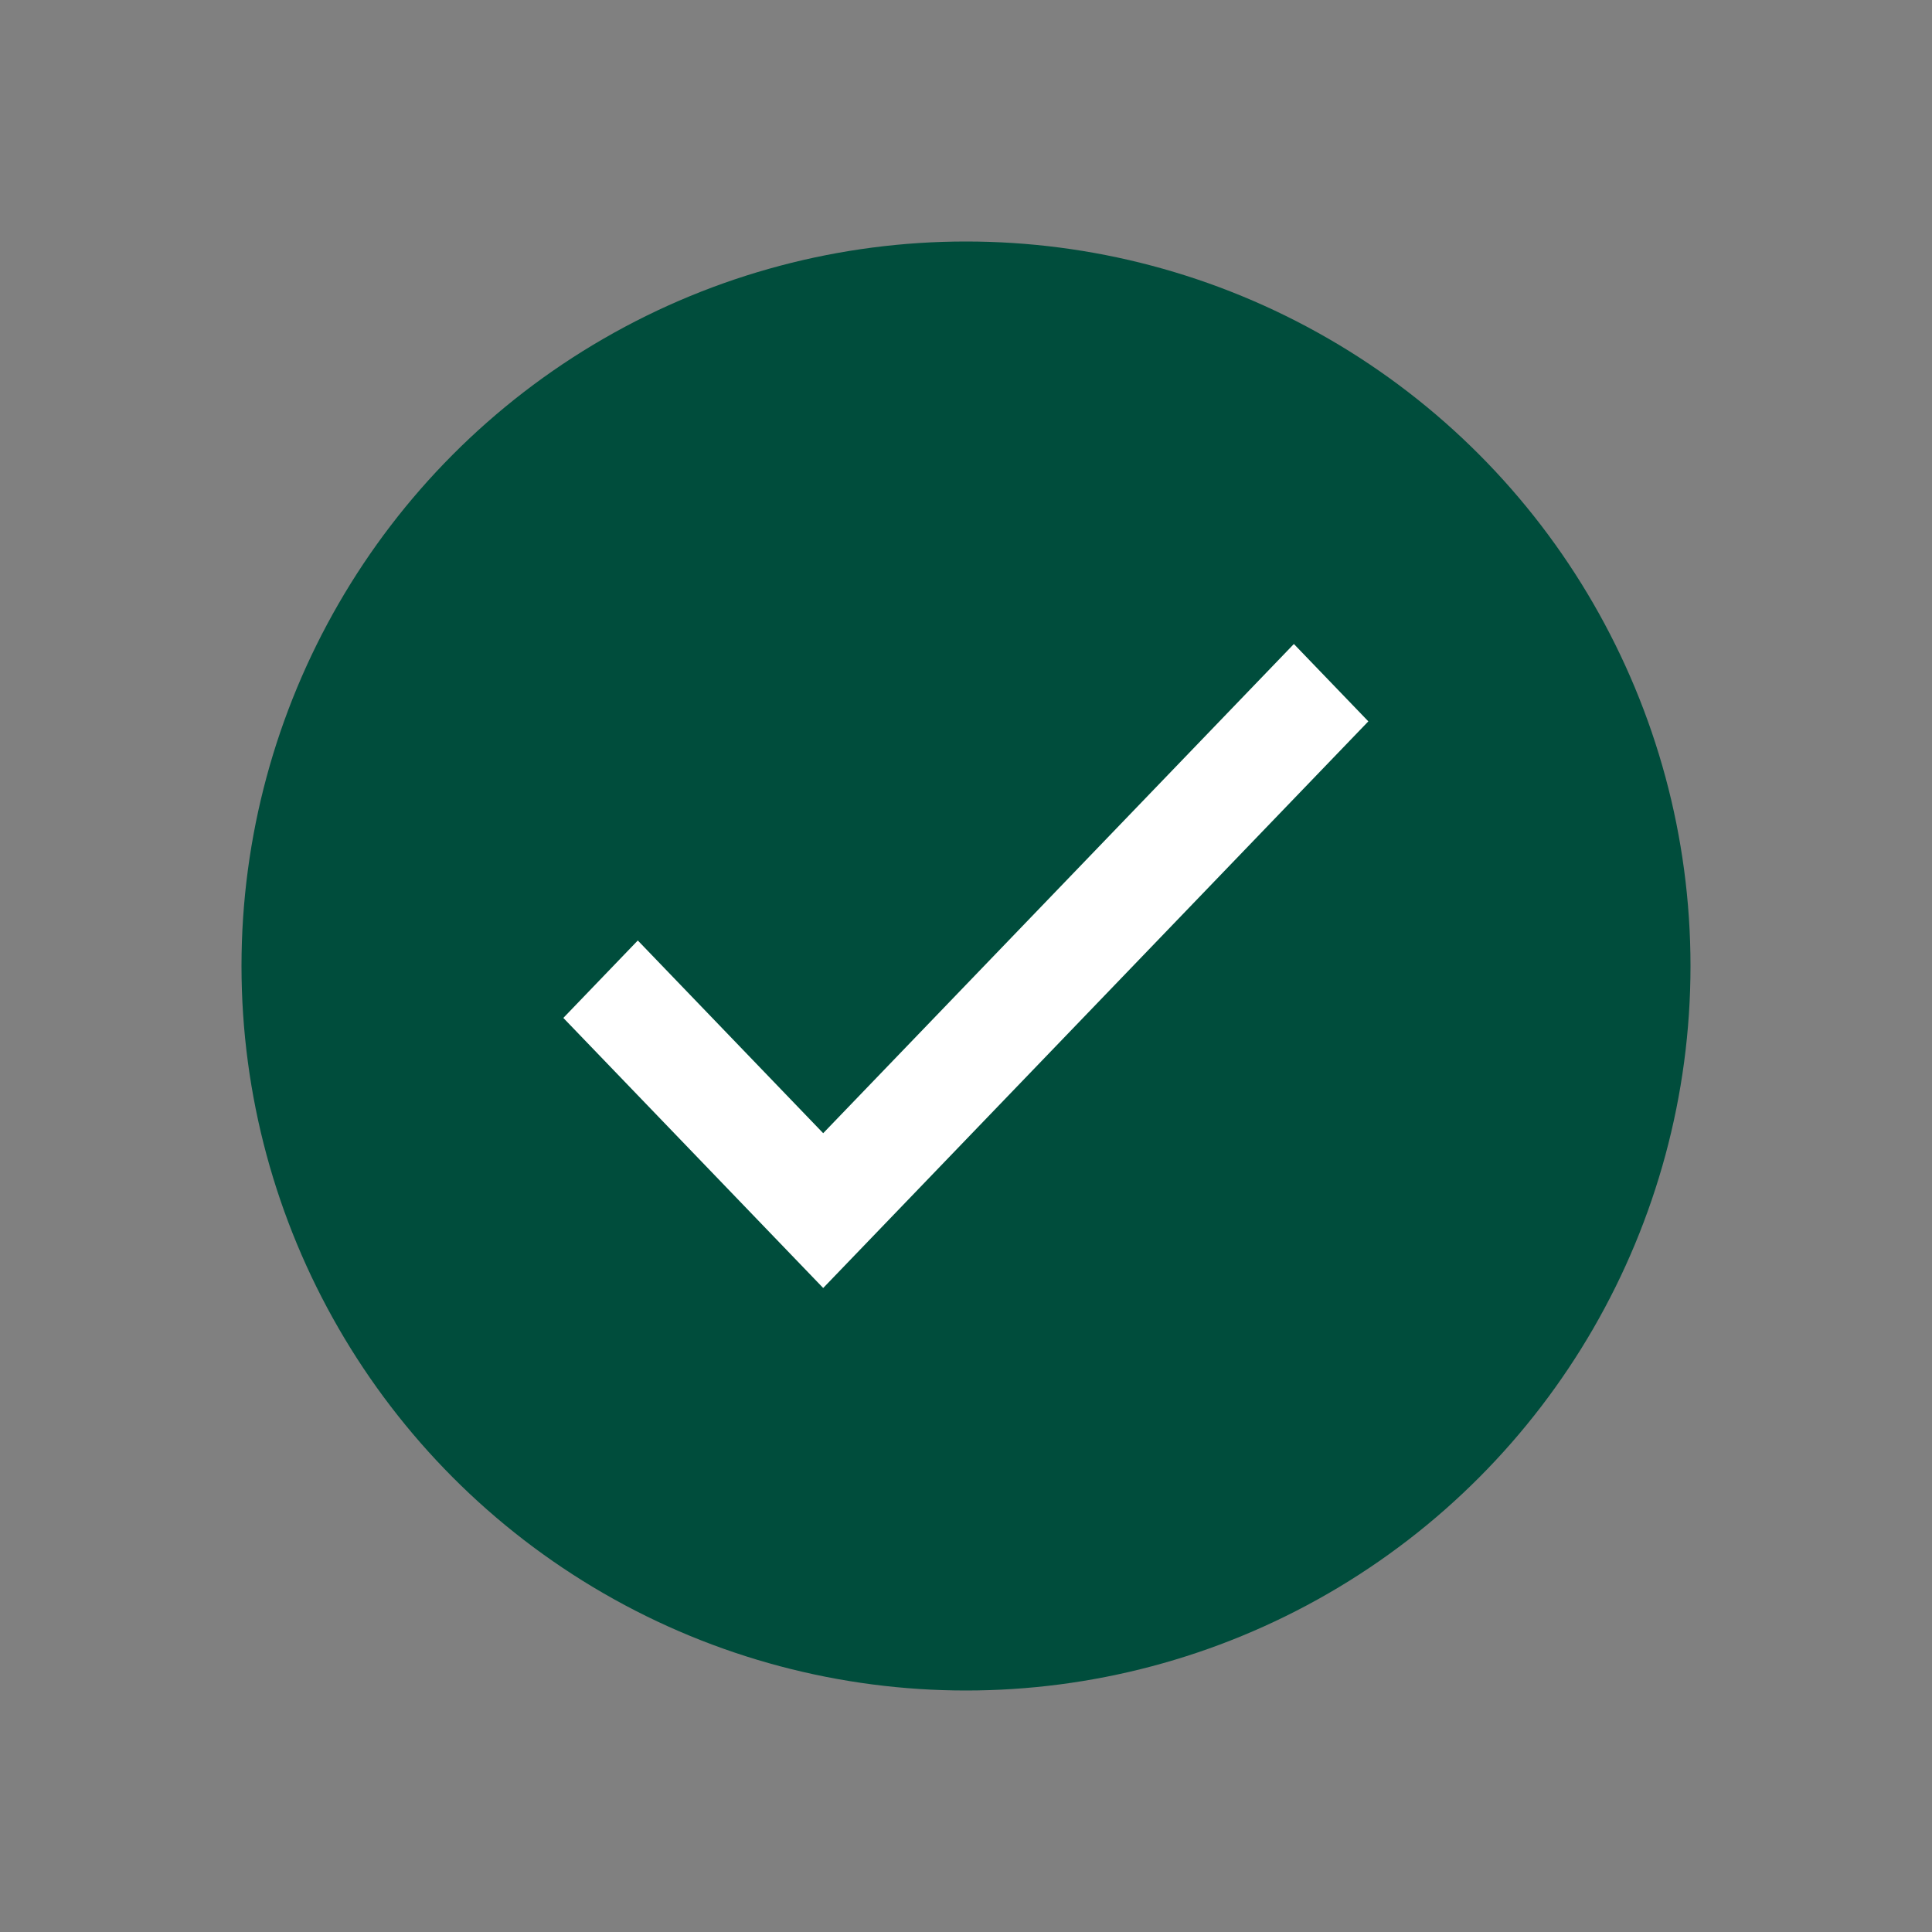 <svg width="24" height="24" viewBox="0 0 24 24" fill="none" xmlns="http://www.w3.org/2000/svg">
<rect x="0" y="0" width="24" height="24" fill="#808080" stroke="none"/>
<mask id="mask0_12900_14026" style="mask-type:alpha" maskUnits="userSpaceOnUse" x="0" y="0" width="24" height="24">
<rect width="24" height="24" fill="#D9D9D9"/>
</mask>
<g mask="url(#mask0_12900_14026)">
<circle cx="12" cy="12" r="9" fill="#004D3C"/>
<path d="M10.226 16L6.998 12.645L7.923 11.683L10.226 14.077L16.073 8L16.998 8.961L10.226 16Z" fill="white"/>
</g>
</svg>

